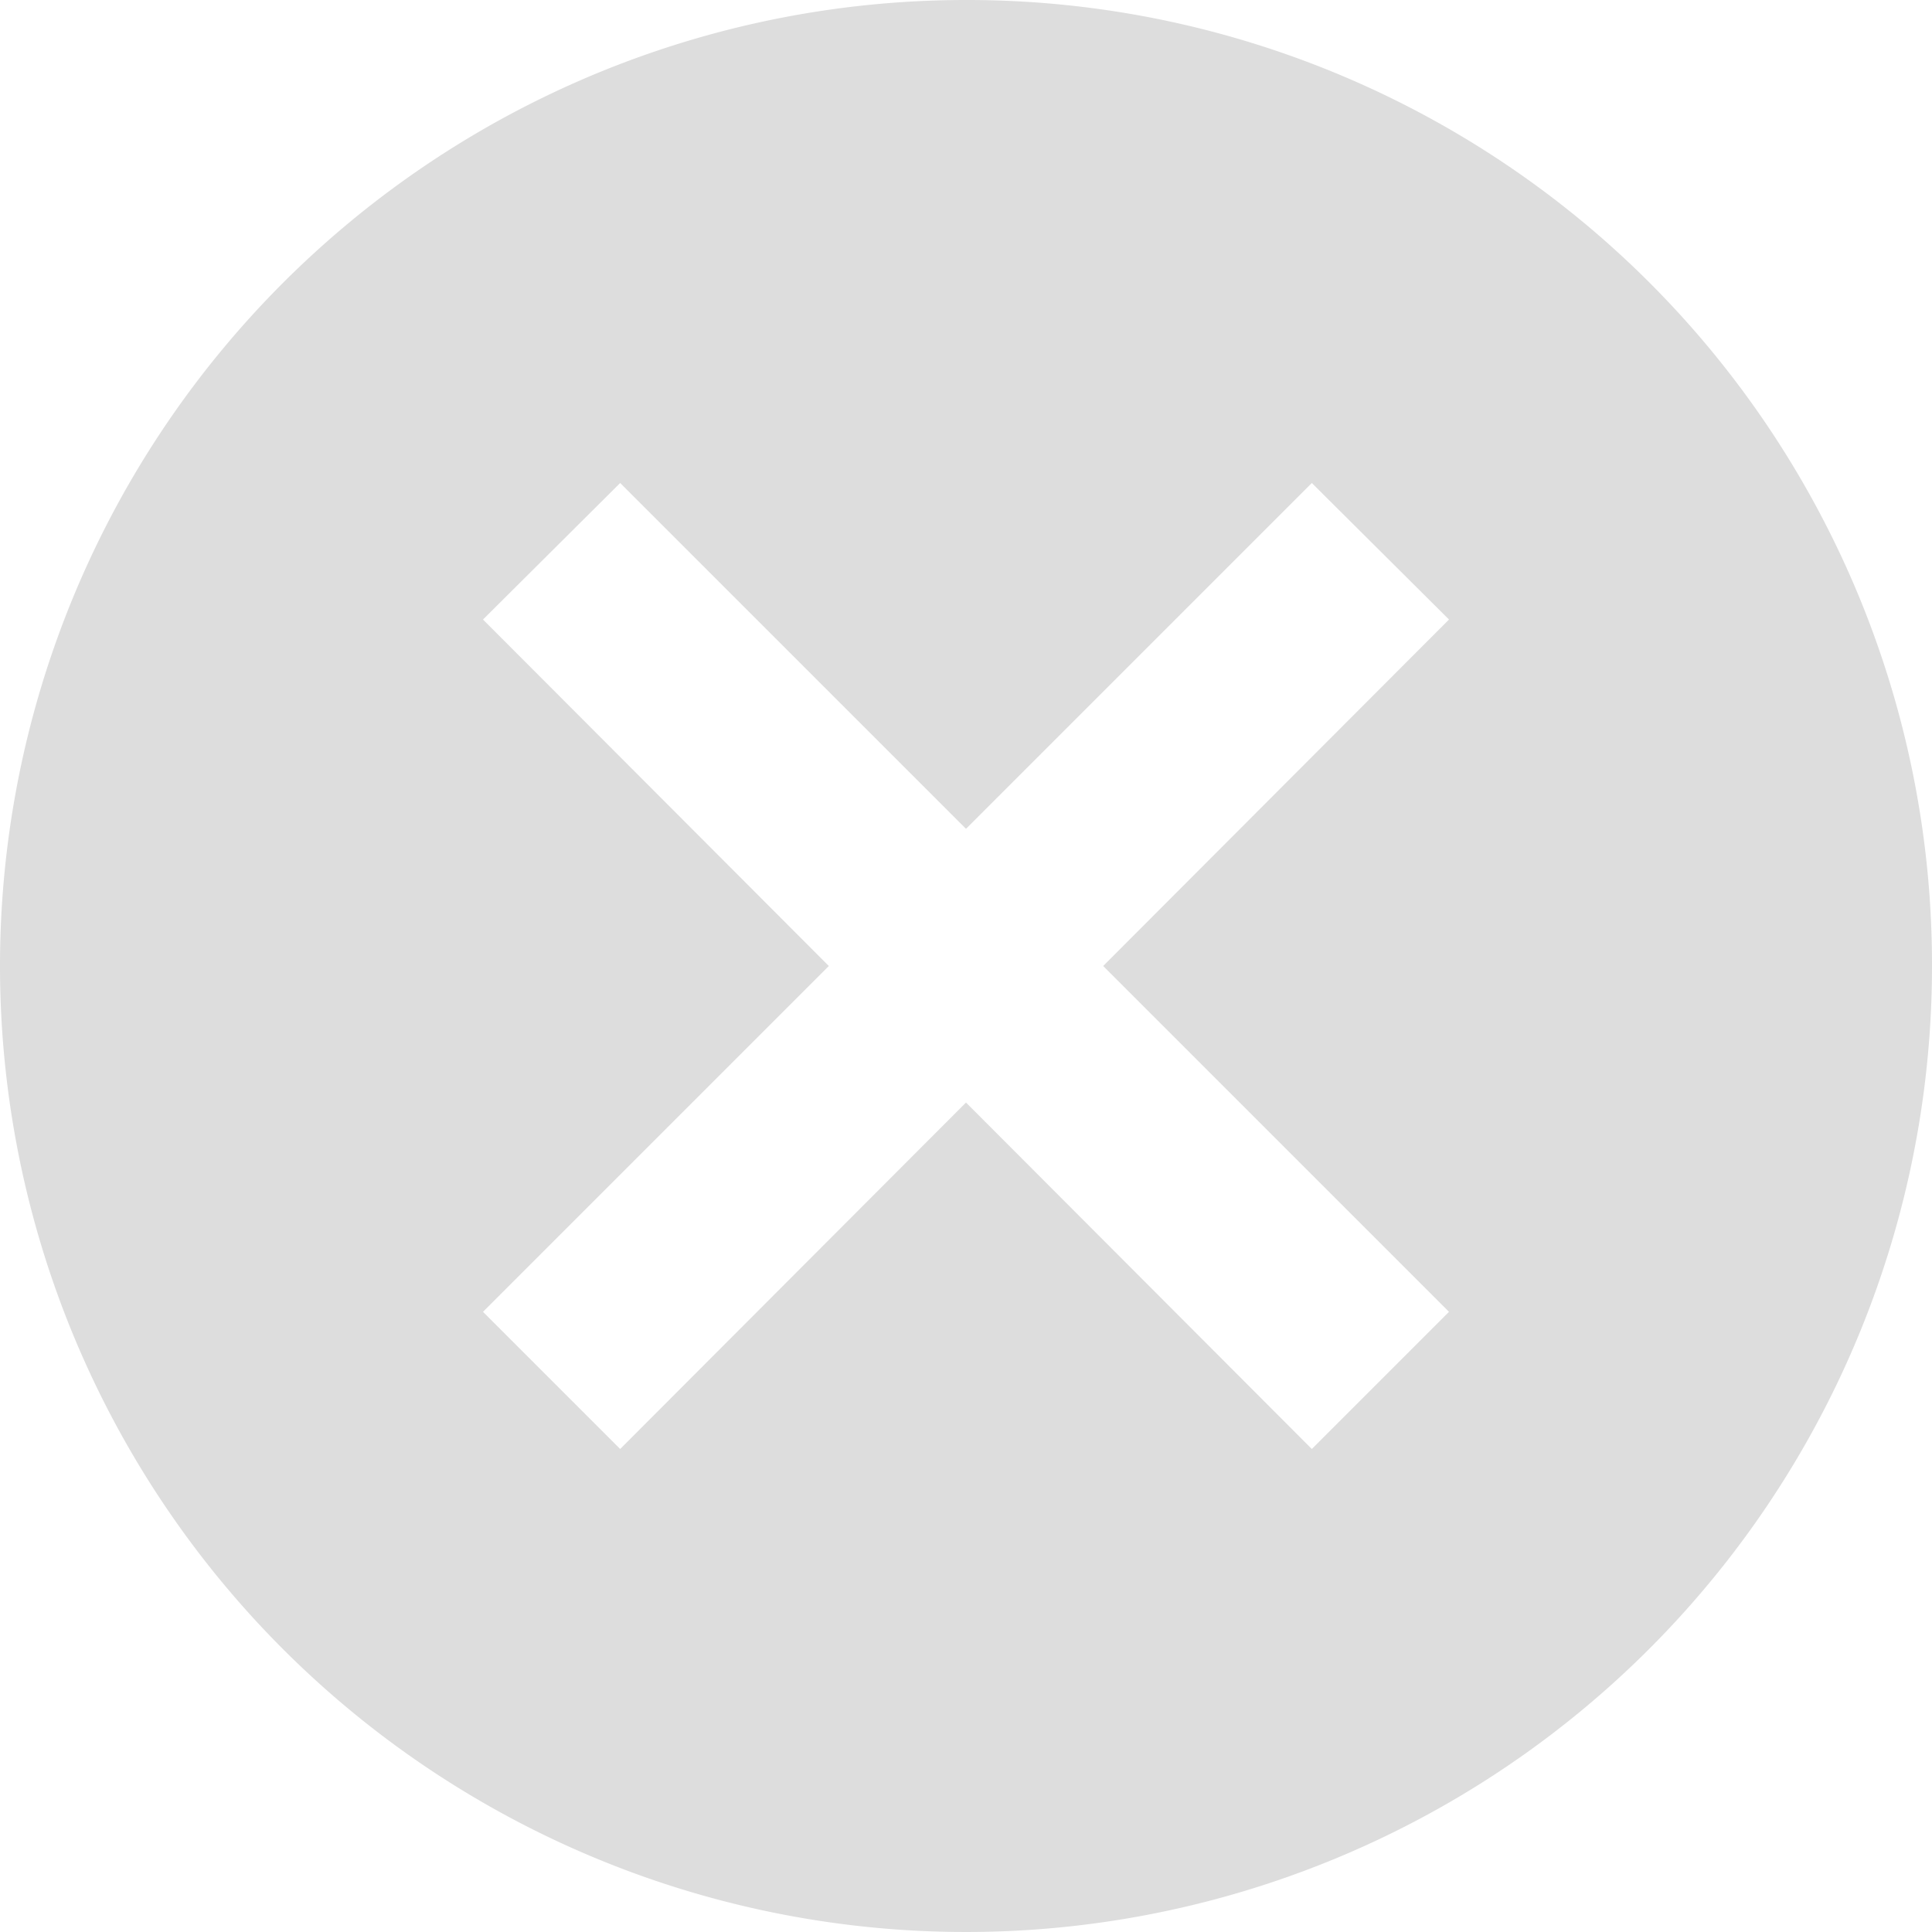 <svg xmlns="http://www.w3.org/2000/svg" width="30" height="30" viewBox="0 0 30 30">
  <defs>
    <style>
      .cls-1 {
        fill: #ddd;
        fill-rule: evenodd;
      }
    </style>
  </defs>
  <path id="index_modal.svg" class="cls-1" d="M5525,2079a15,15,0,1,0,15,15A14.98,14.98,0,0,0,5525,2079Zm7.5,20.37-2.13,2.13-5.37-5.38-5.37,5.38-2.13-2.13,5.37-5.37-5.37-5.38,2.13-2.12,5.37,5.37,5.37-5.37,2.13,2.12-5.37,5.38Z" transform="translate(-5510 -2079)"/>
</svg>
